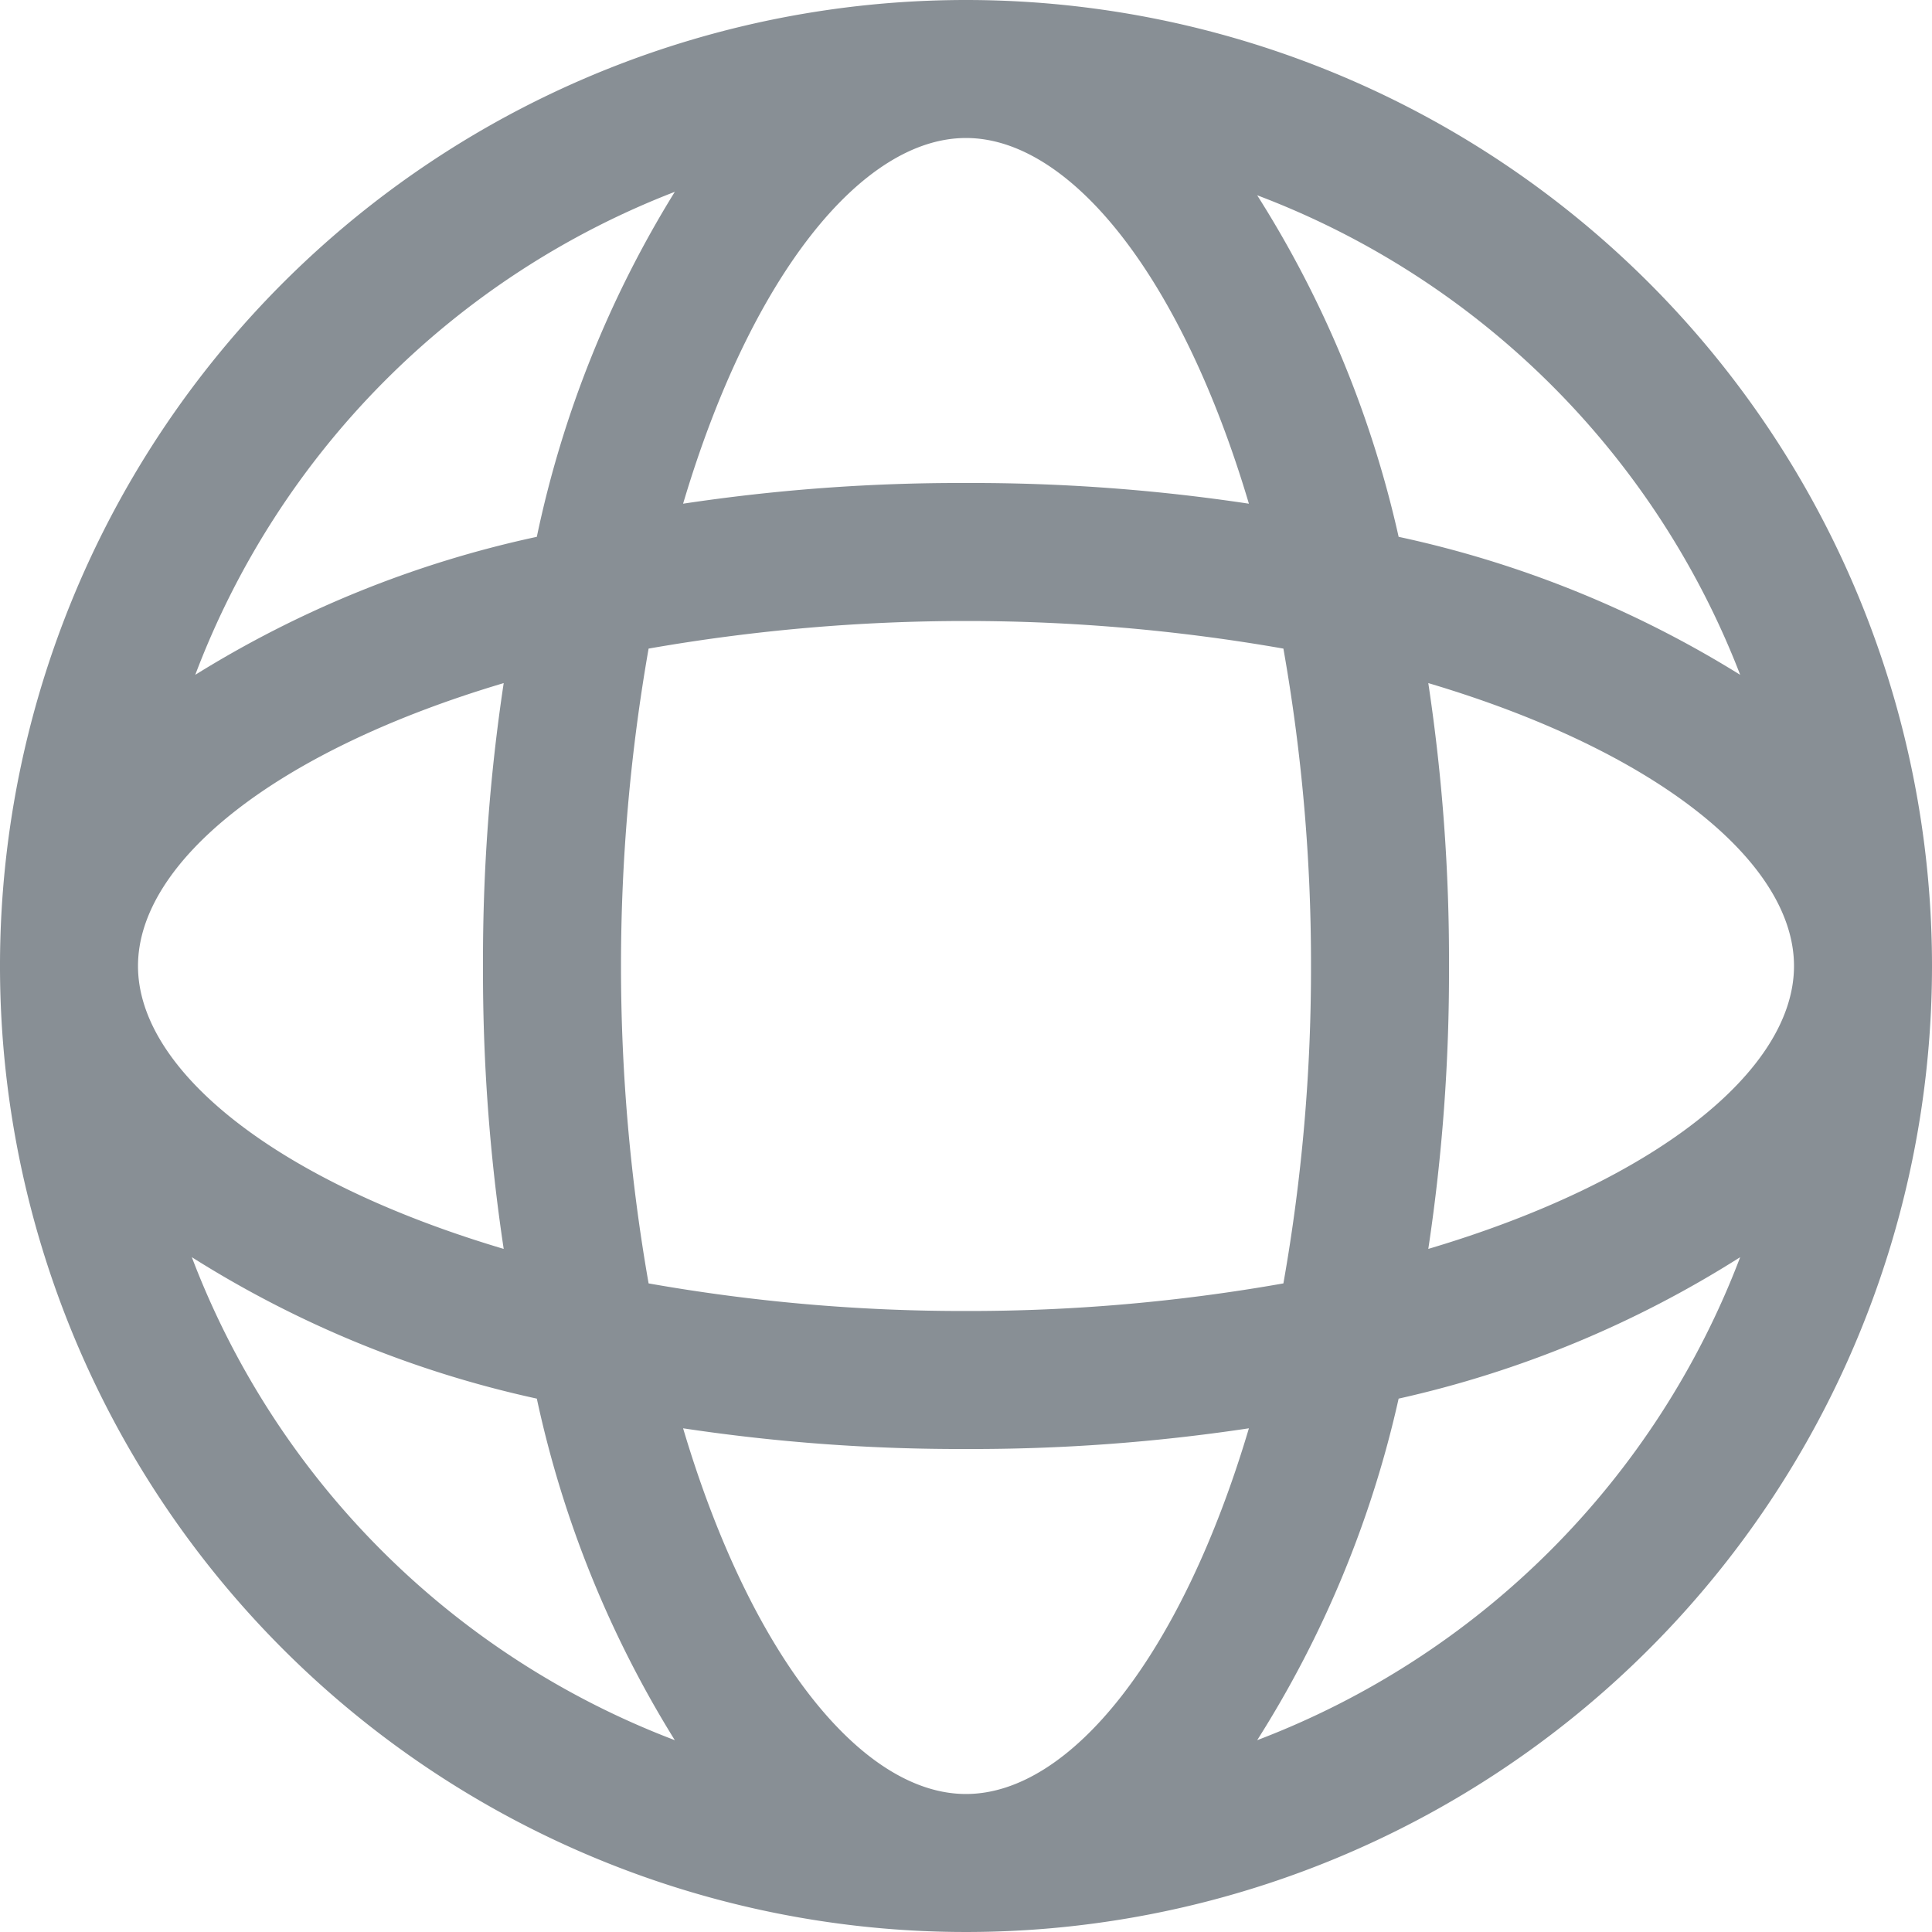 <?xml version="1.0" encoding="UTF-8" standalone="no"?><svg xmlns="http://www.w3.org/2000/svg" xmlns:xlink="http://www.w3.org/1999/xlink" fill="#888f95" height="28" preserveAspectRatio="xMidYMid meet" version="1" viewBox="2.0 2.0 28.0 28.0" width="28" zoomAndPan="magnify"><g data-name="83 internet, global, world" id="change1_1"><path d="M16,2A14,14,0,1,0,30,16,14,14,0,0,0,16,2Zm0,26c-1.51,0-3.12-2-4.1-5.3A26.89,26.89,0,0,0,16,23a26.89,26.89,0,0,0,4.1-.3C19.12,26,17.51,28,16,28Zm0-7a26.18,26.18,0,0,1-4.6-.4,26.65,26.65,0,0,1,0-9.2,26.65,26.65,0,0,1,9.2,0A26.18,26.18,0,0,1,21,16a26.18,26.18,0,0,1-.4,4.6A26.18,26.18,0,0,1,16,21Zm-6.7-.9C6,19.12,4,17.51,4,16s2-3.12,5.3-4.1A26.89,26.89,0,0,0,9,16,26.89,26.89,0,0,0,9.3,20.1ZM16,4c1.51,0,3.12,2,4.1,5.3A26.89,26.89,0,0,0,16,9a26.89,26.89,0,0,0-4.1.3C12.88,6,14.49,4,16,4Zm6.7,7.9C26,12.88,28,14.49,28,16s-2,3.12-5.3,4.1A26.89,26.89,0,0,0,23,16,26.89,26.89,0,0,0,22.7,11.9Zm4.52-.12a15.57,15.57,0,0,0-4.95-2,15.57,15.57,0,0,0-2.05-4.95A12.08,12.08,0,0,1,27.22,11.78Zm-15.44-7a15.57,15.57,0,0,0-2,5,15.57,15.57,0,0,0-4.95,2A12.08,12.08,0,0,1,11.78,4.78Zm-7,15.44a15.57,15.57,0,0,0,5,2.05,15.57,15.57,0,0,0,2,4.95A12.08,12.08,0,0,1,4.78,20.22Zm15.44,7a15.57,15.57,0,0,0,2.05-4.95,15.57,15.57,0,0,0,4.95-2.05A12.08,12.08,0,0,1,20.22,27.22Z" fill="inherit"/></g></svg>